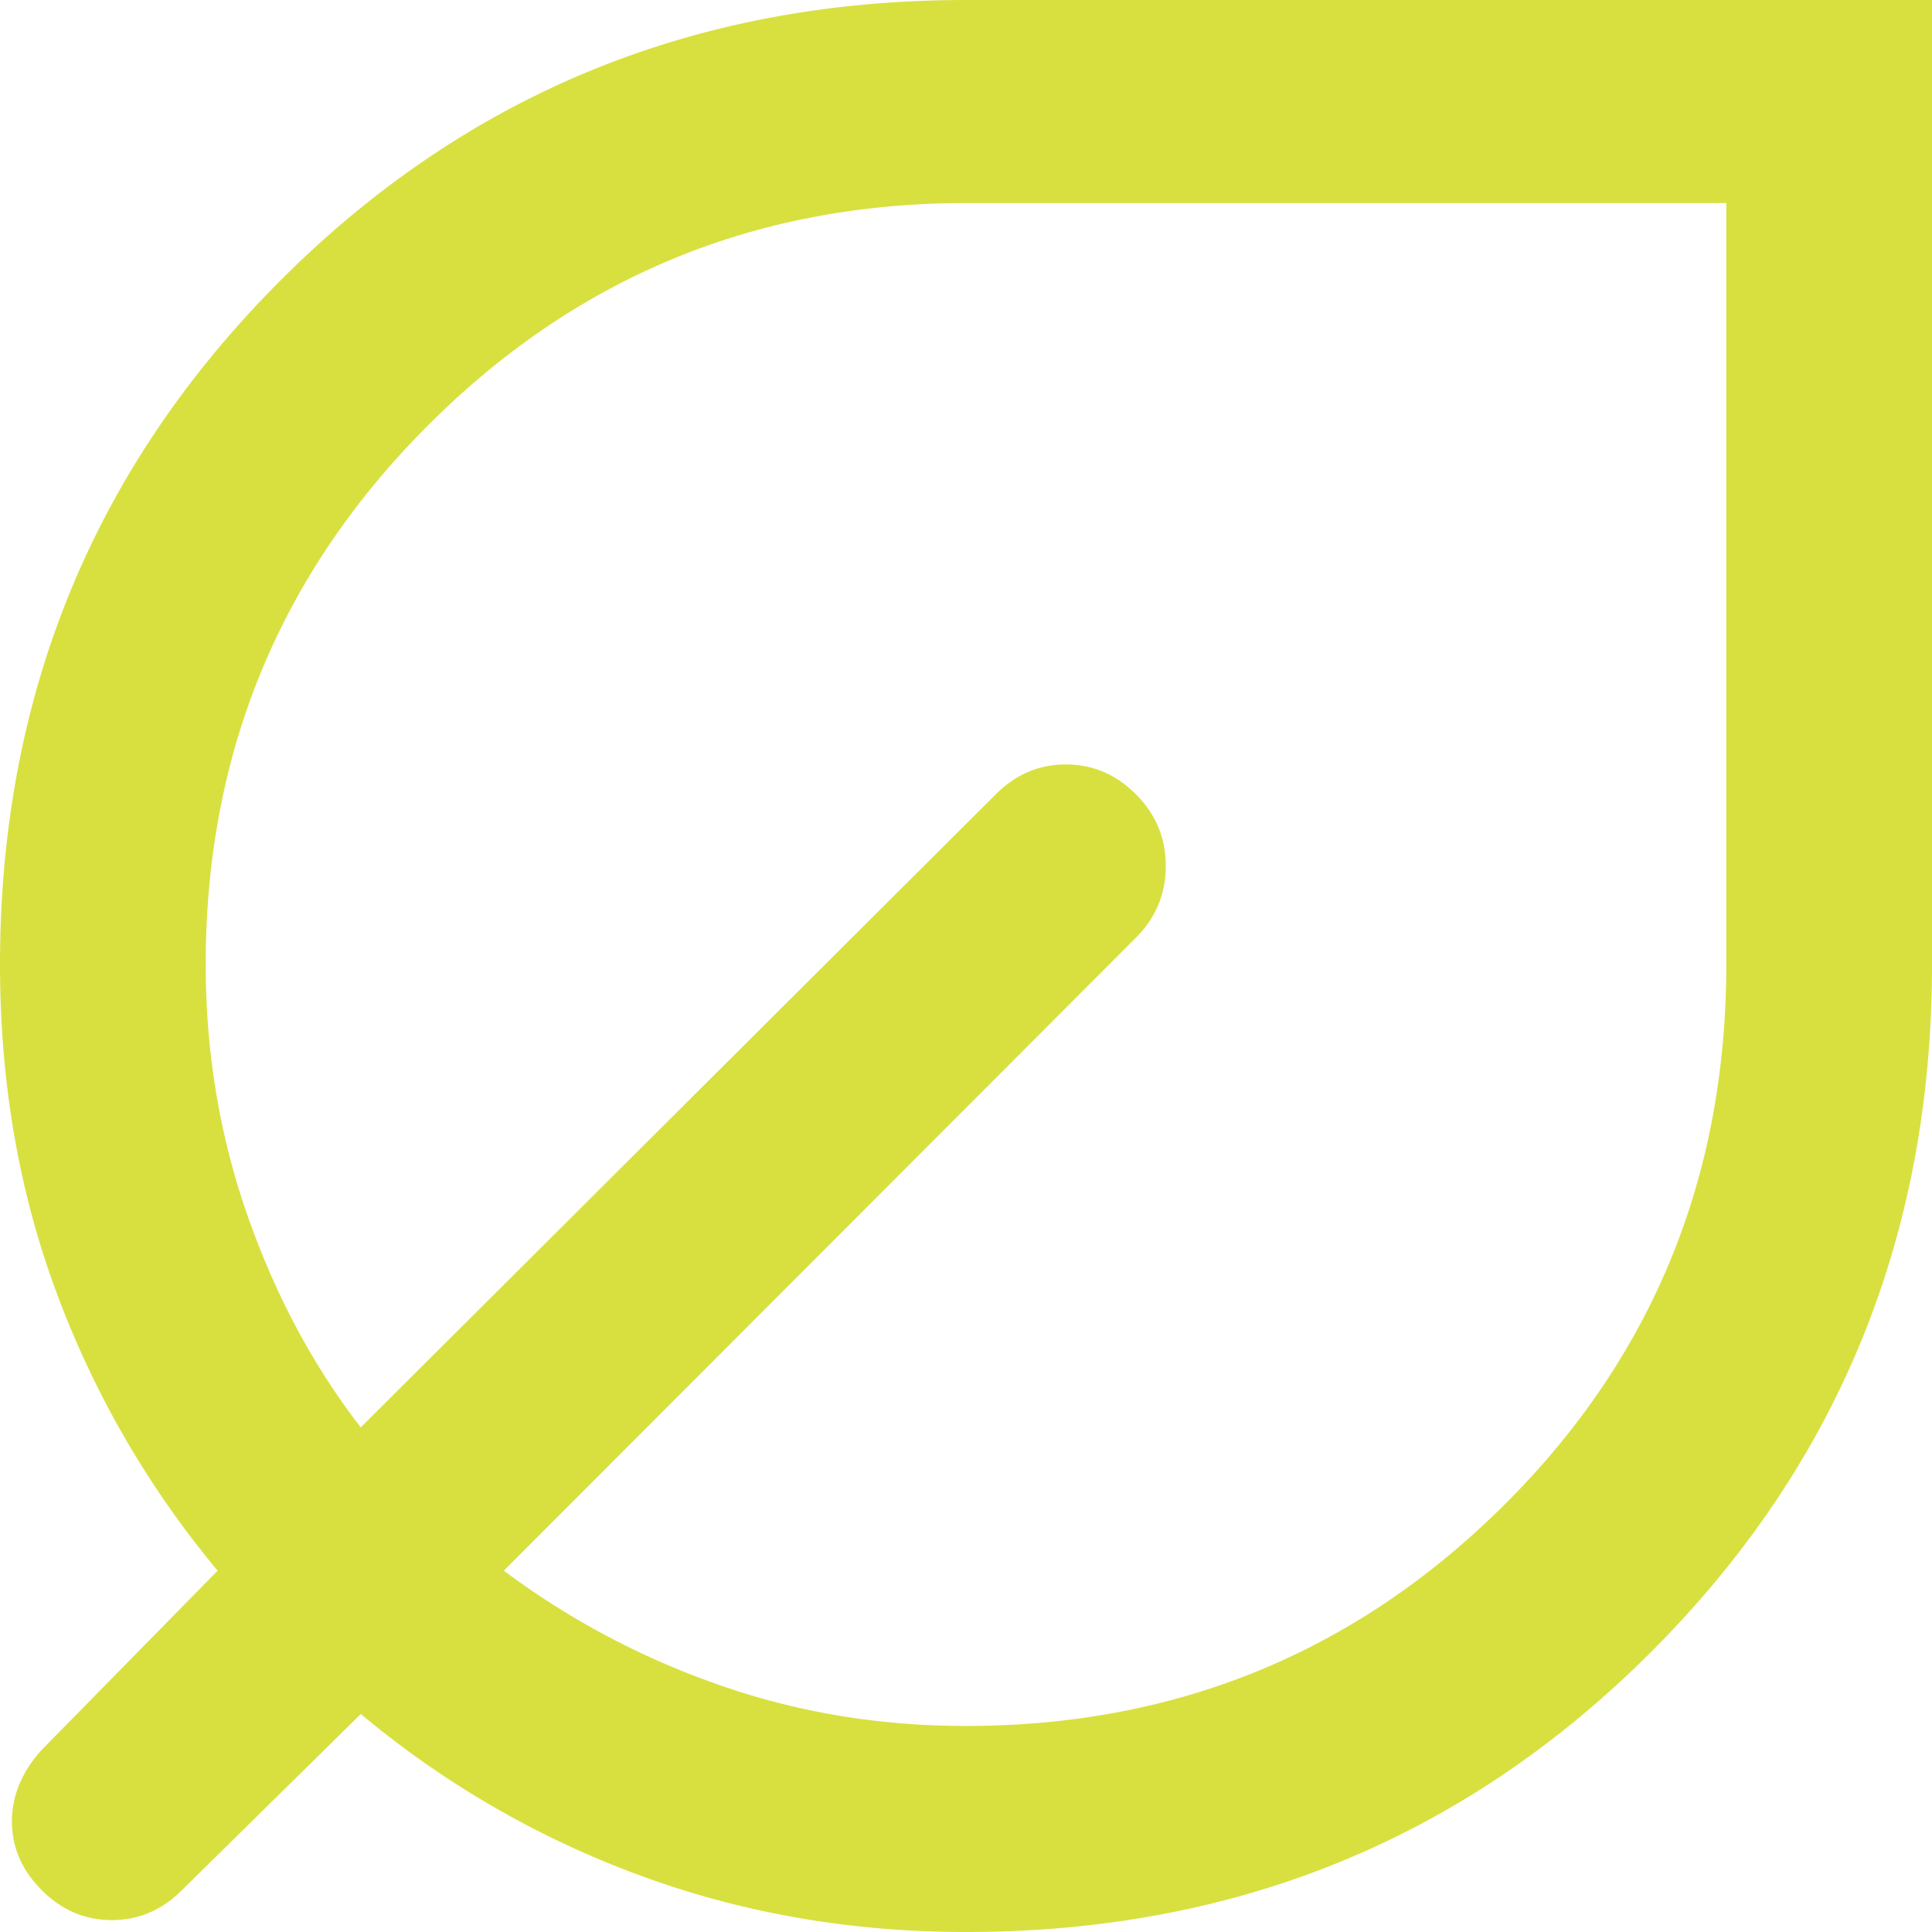 <svg xmlns="http://www.w3.org/2000/svg" width="40" height="40" fill="none"><path fill="#D8E03F" d="M20 40c-2.387 0-4.64-.392-6.76-1.175a19.476 19.476 0 0 1-5.77-3.338l-3.705 3.648c-.411.412-.895.618-1.45.618-.556 0-1.04-.206-1.45-.618-.412-.413-.618-.887-.618-1.422 0-.536.206-1.03.617-1.484l3.642-3.71a19.624 19.624 0 0 1-3.333-5.75C.39 24.669 0 22.402 0 19.97 0 14.405 1.934 9.686 5.802 5.811 9.671 1.937 14.403 0 20 0h20v19.97c0 5.604-1.934 10.344-5.803 14.219C30.33 38.063 25.597 40 20 40zm0-4.266c4.362 0 8.076-1.525 11.142-4.575 3.066-3.05 4.599-6.78 4.599-11.19V4.204H20c-4.362 0-8.076 1.535-11.142 4.606-3.066 3.07-4.599 6.79-4.599 11.16 0 1.813.288 3.544.864 5.192.577 1.649 1.358 3.112 2.346 4.39l13.148-13.107c.412-.412.895-.618 1.45-.618.556 0 1.04.206 1.451.618.412.412.618.907.618 1.484s-.206 1.072-.617 1.484L10.431 32.519a16.469 16.469 0 0 0 4.414 2.35c1.625.577 3.343.865 5.154.865z"/></svg>